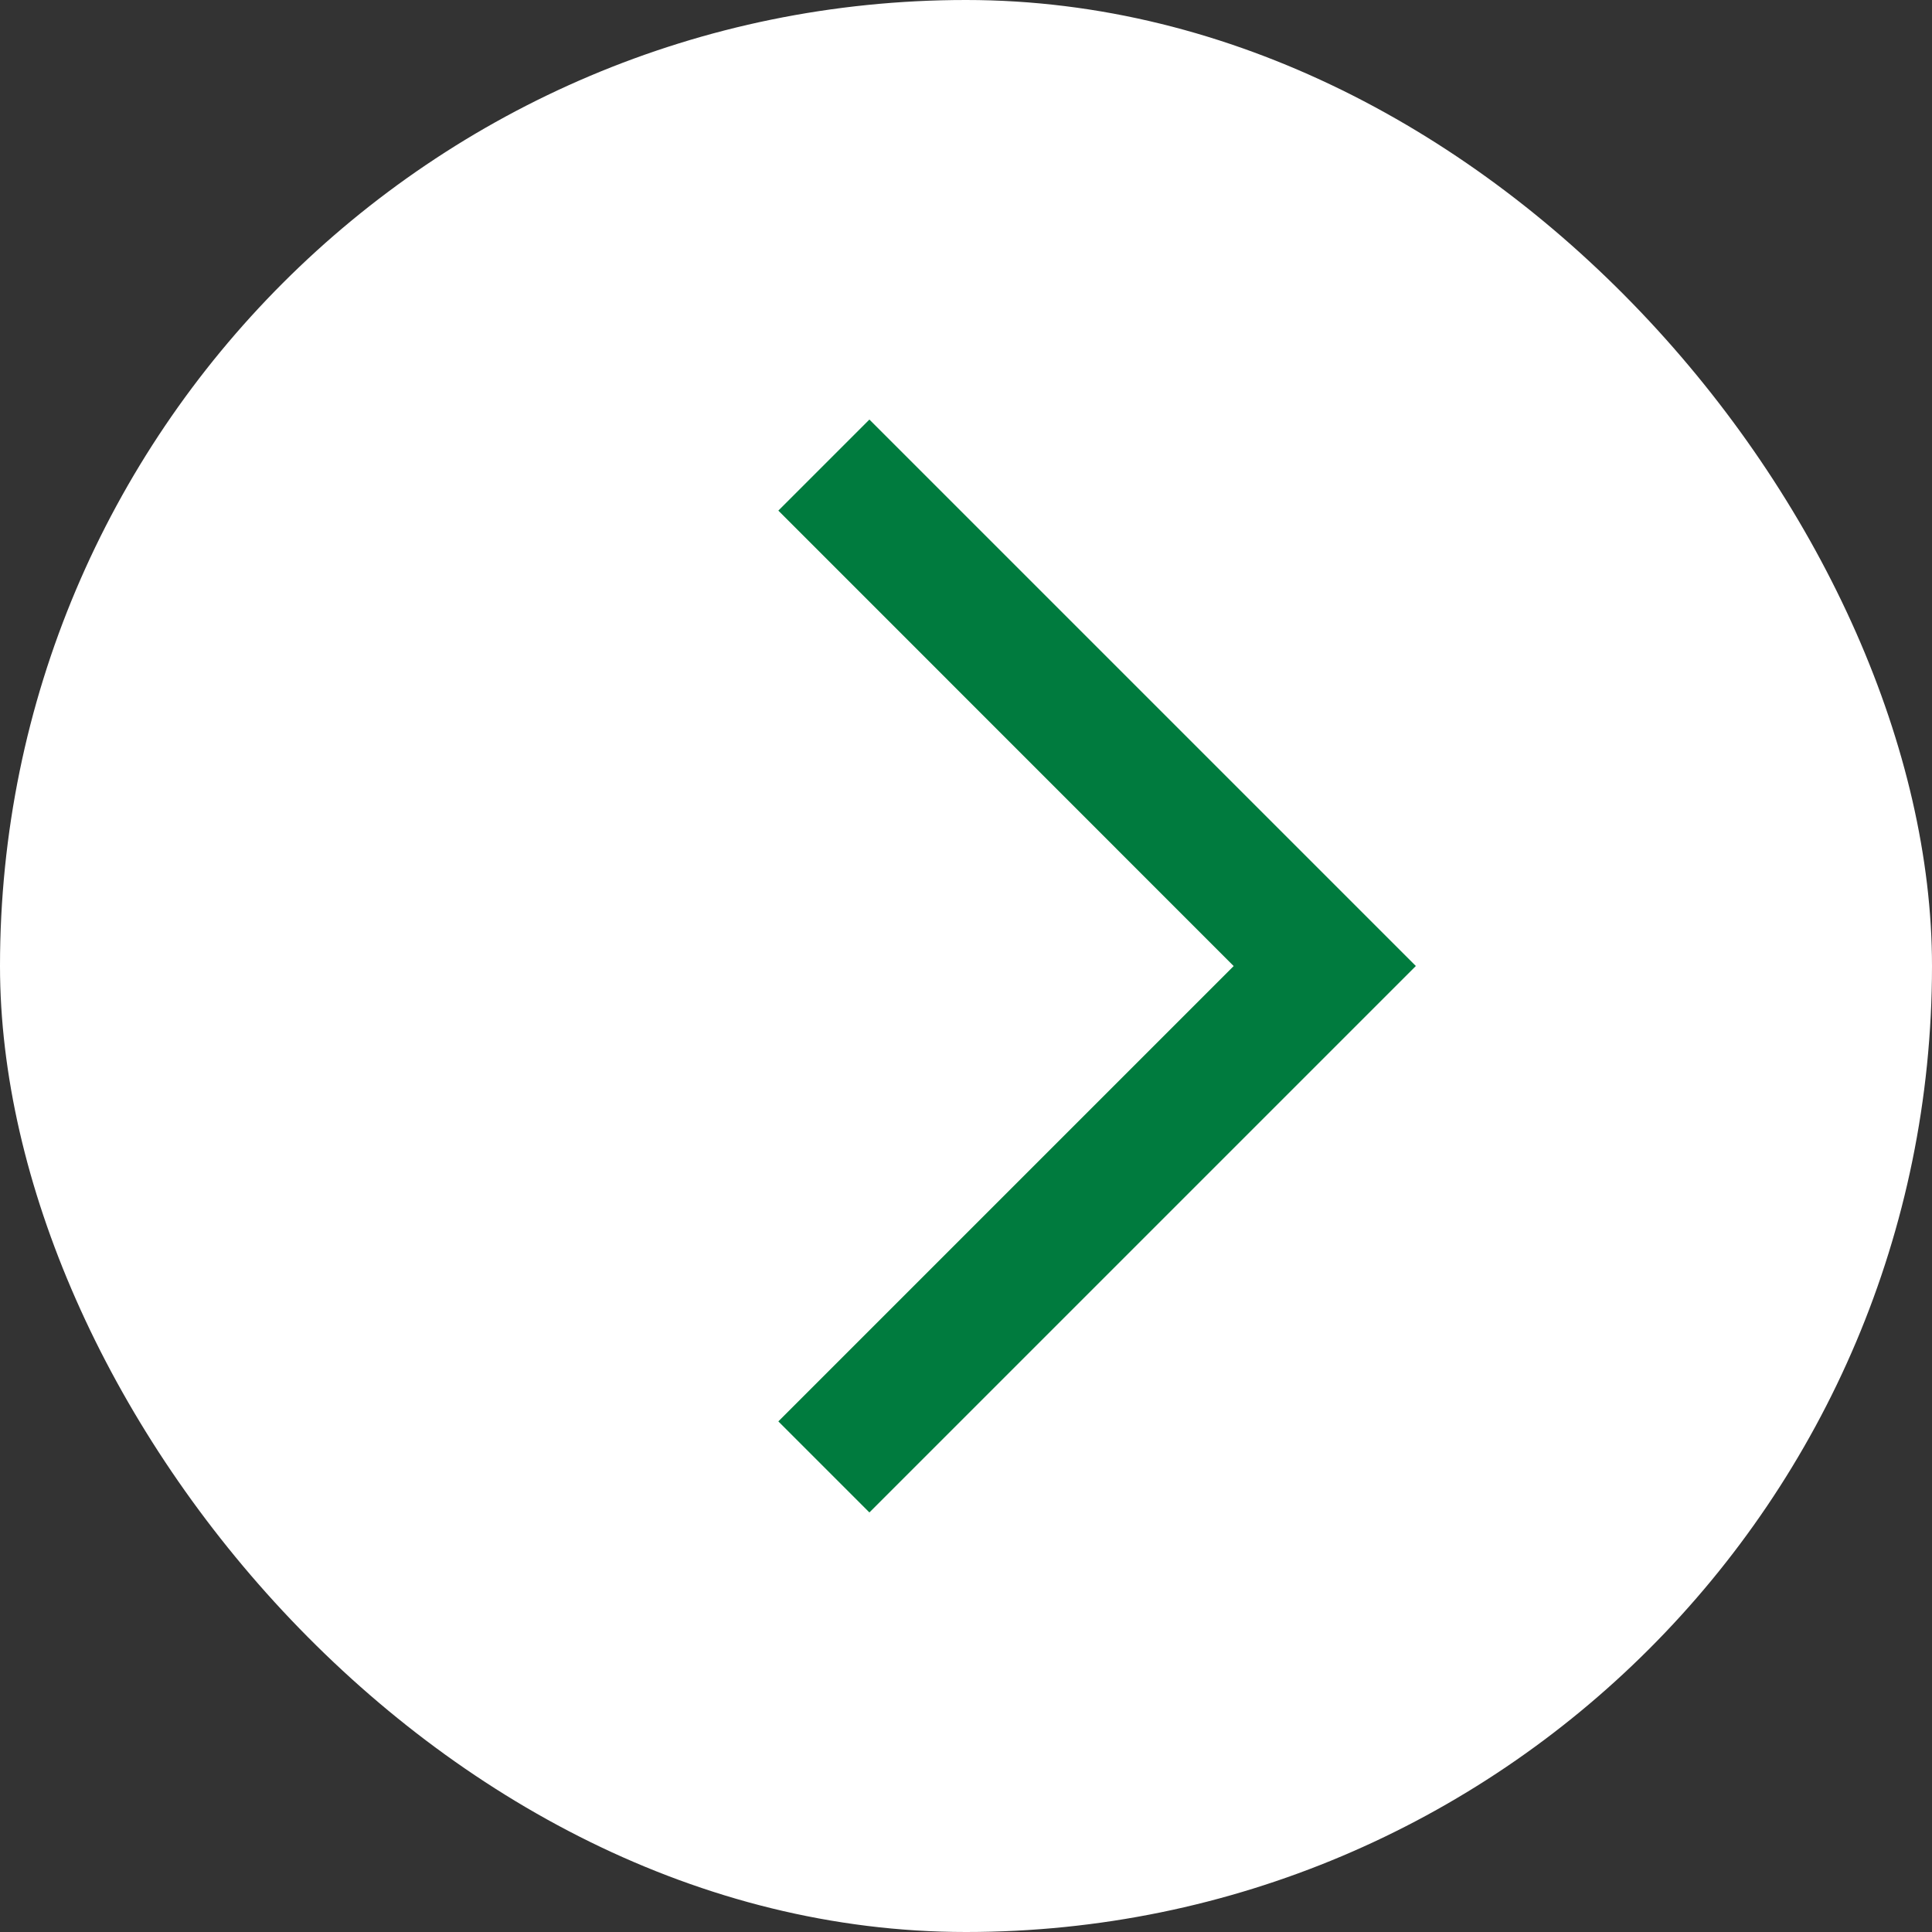 <?xml version="1.0" encoding="UTF-8"?>
<svg width="20px" height="20px" viewBox="0 0 20 20" version="1.1" xmlns="http://www.w3.org/2000/svg" xmlns:xlink="http://www.w3.org/1999/xlink">
    <rect x="0" y="0" width="20" height="20" fill="#333333" stroke="none"/>
    <title>圆形右箭头备份 2</title>
    <g id="页面-1" stroke="none" stroke-width="1" fill="none" fill-rule="evenodd">
        <g id="图标" transform="translate(-1946, -111)">
            <g id="圆形右箭头备份-2" transform="translate(1946, 111)">
                <rect id="矩形备份-7" fill="#FFFFFF" x="0" y="0" width="20" height="20" rx="10"></rect>
                <path d="M6.333,6 L6.333,12.666 L13,12.667 L13,14 L5,14 L5,6 L6.333,6 Z" id="形状结合" fill="#007B3E" transform="translate(9, 10) rotate(-135) translate(-9, -10) "></path>
            </g>
        </g>
    </g>
</svg>